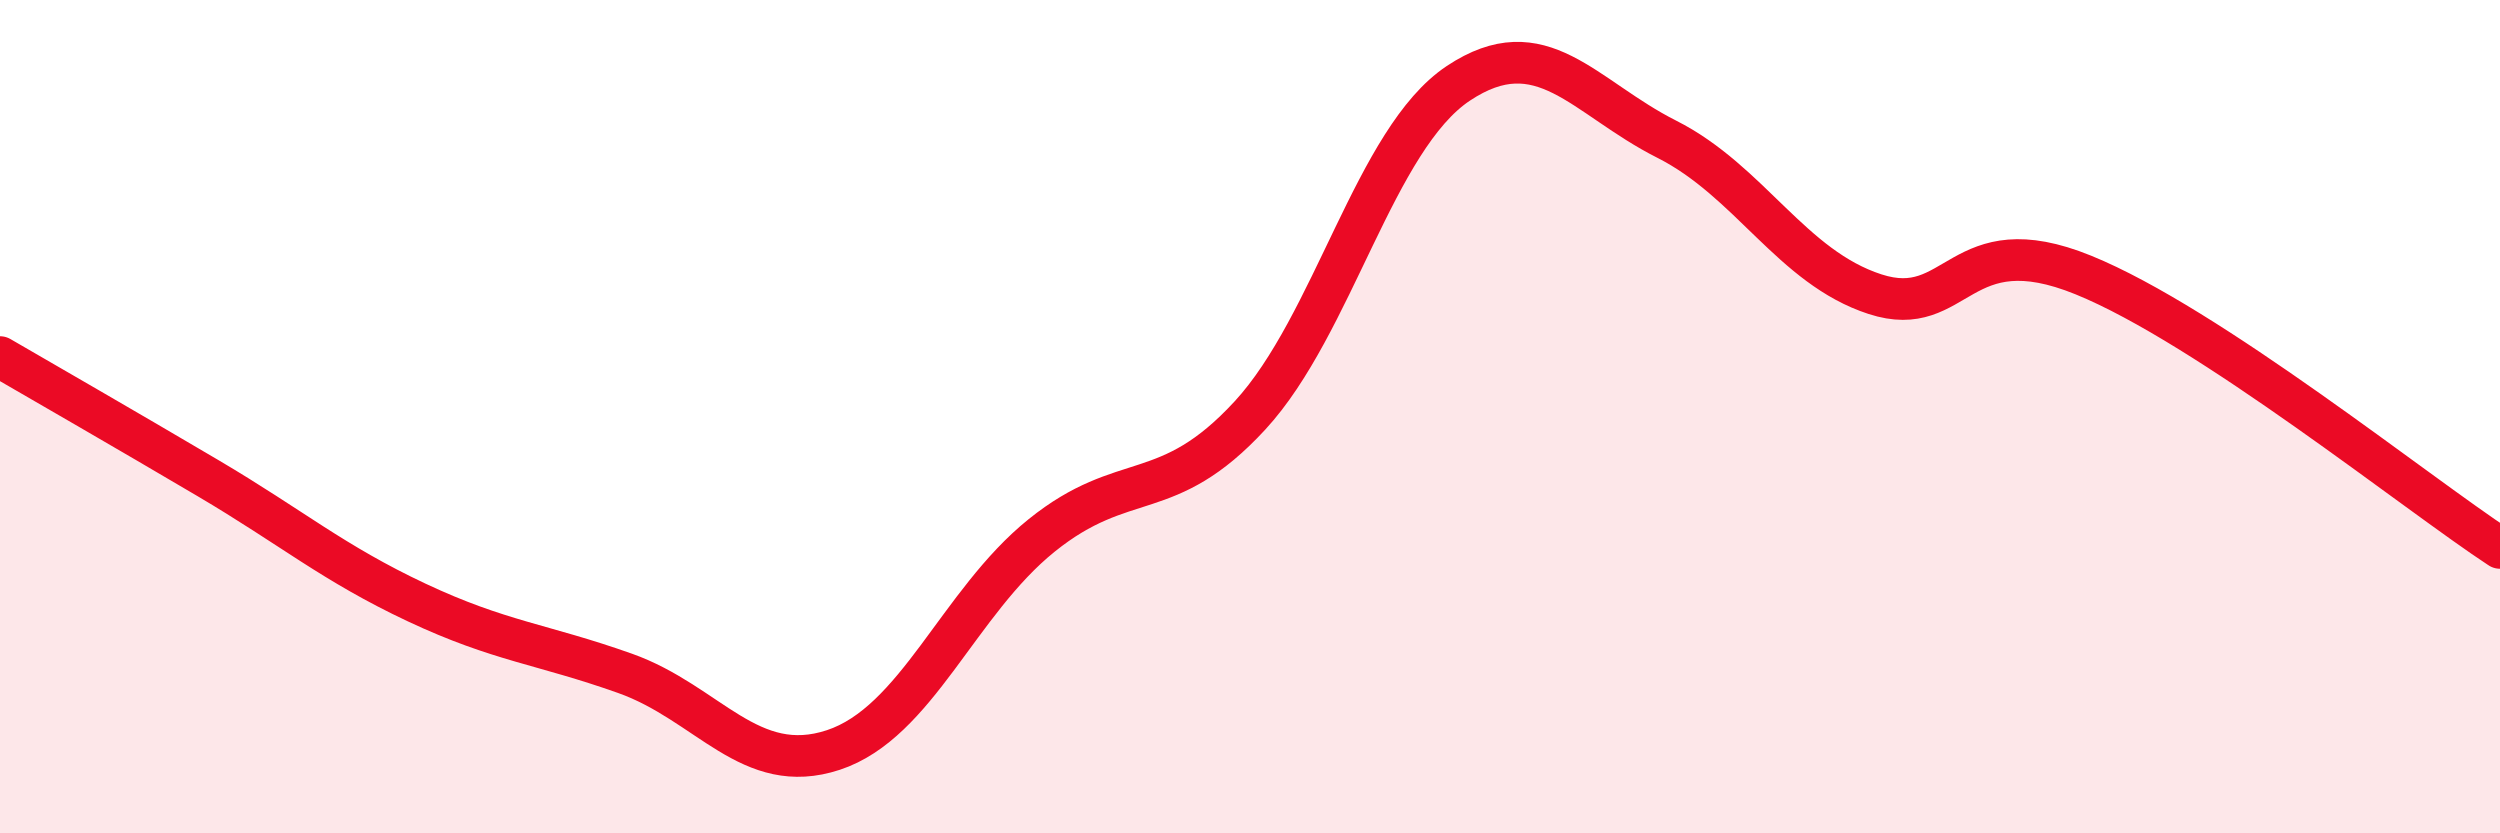 
    <svg width="60" height="20" viewBox="0 0 60 20" xmlns="http://www.w3.org/2000/svg">
      <path
        d="M 0,8.57 C 1,9.15 3,10.3 5,11.48 C 7,12.66 8,13.52 10,14.46 C 12,15.4 13,15.45 15,16.16 C 17,16.87 18,18.66 20,18 C 22,17.34 23,14.46 25,12.85 C 27,11.24 28,12.14 30,9.97 C 32,7.8 33,3.33 35,2 C 37,0.67 38,2.33 40,3.34 C 42,4.35 43,6.41 45,7.06 C 47,7.71 47,5.38 50,6.6 C 53,7.82 58,11.84 60,13.15L60 20L0 20Z"
        fill="#EB0A25"
        opacity="0.1"
        stroke-linecap="round"
        stroke-linejoin="round"
      />
      <path
        d="M 0,8.57 C 1,9.15 3,10.3 5,11.48 C 7,12.66 8,13.52 10,14.46 C 12,15.4 13,15.45 15,16.16 C 17,16.87 18,18.66 20,18 C 22,17.34 23,14.46 25,12.85 C 27,11.24 28,12.14 30,9.97 C 32,7.8 33,3.33 35,2 C 37,0.67 38,2.33 40,3.34 C 42,4.35 43,6.41 45,7.06 C 47,7.71 47,5.38 50,6.6 C 53,7.82 58,11.84 60,13.15"
        stroke="#EB0A25"
        stroke-width="1"
        fill="none"
        stroke-linecap="round"
        stroke-linejoin="round"
      />
    </svg>
  